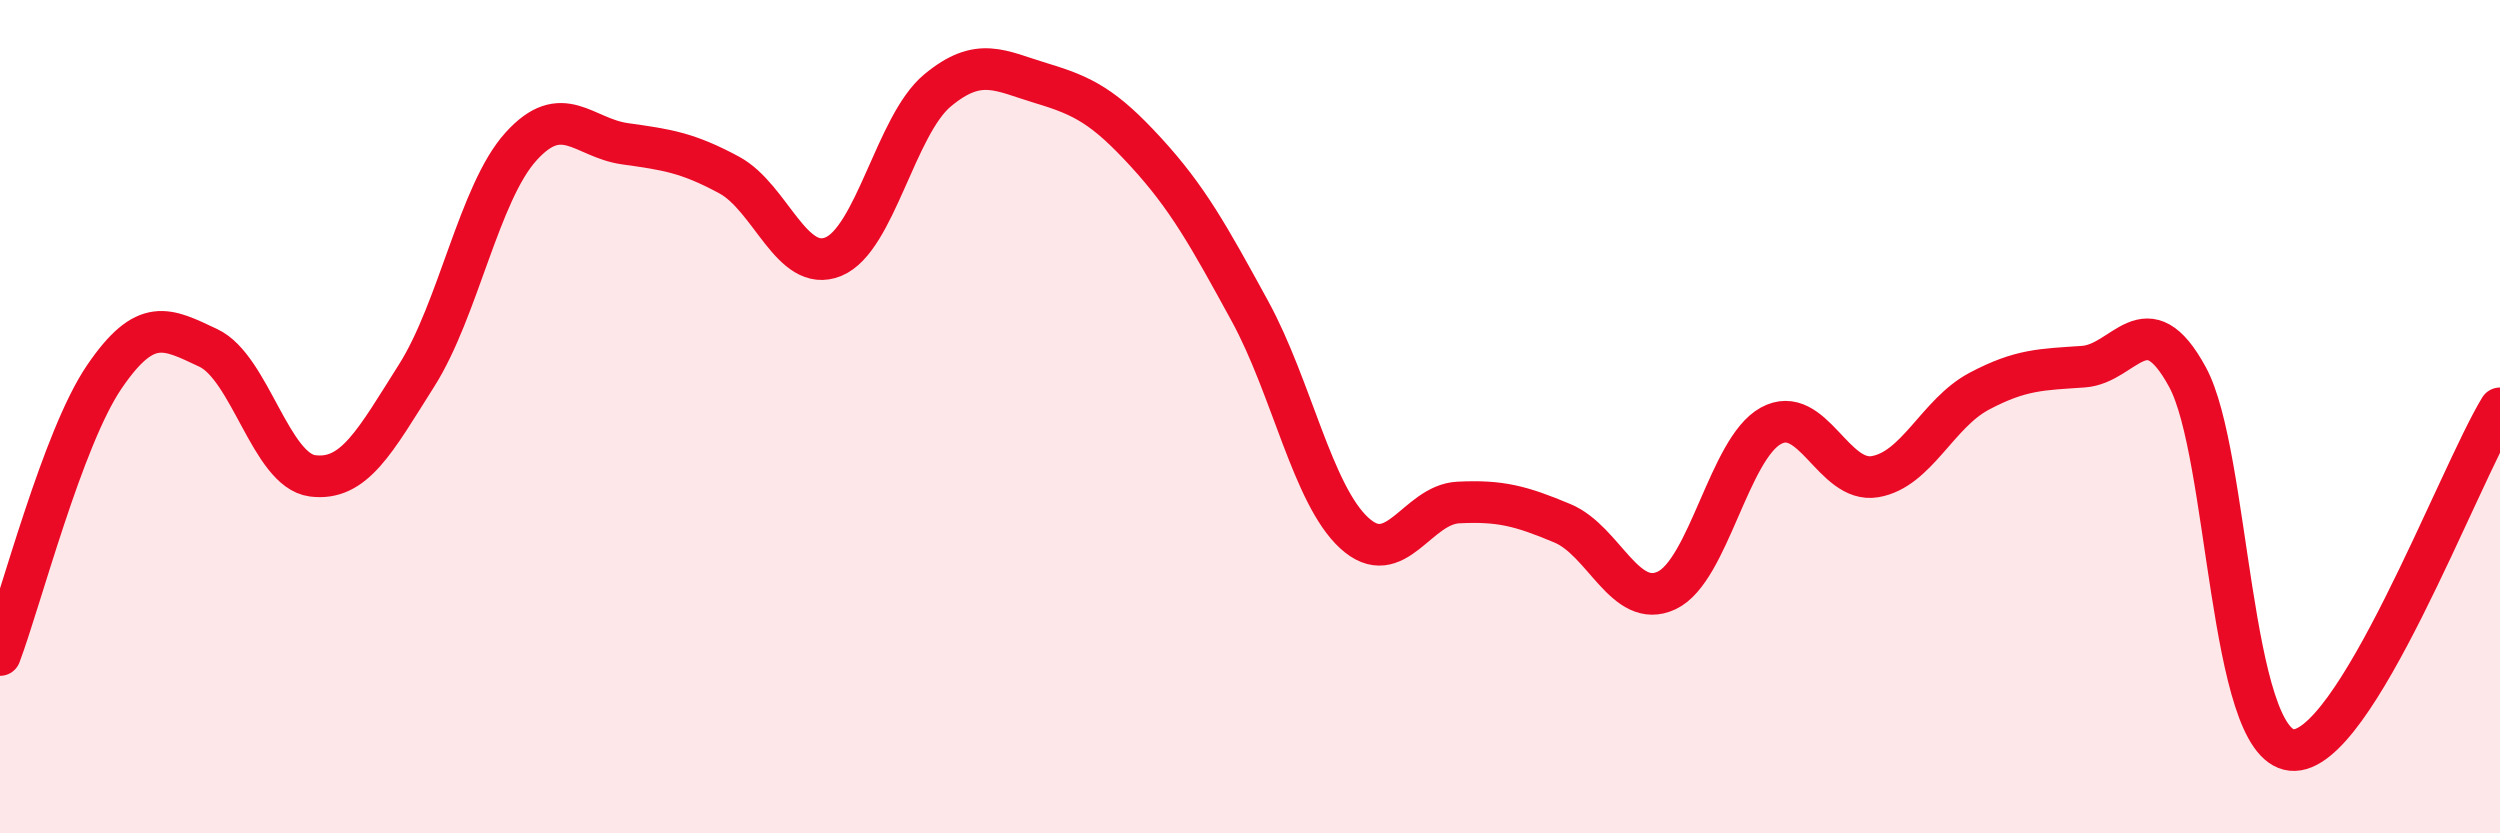 
    <svg width="60" height="20" viewBox="0 0 60 20" xmlns="http://www.w3.org/2000/svg">
      <path
        d="M 0,15.72 C 0.5,14.39 1.5,10.52 2.5,9.05 C 3.5,7.58 4,7.88 5,8.35 C 6,8.82 6.5,11.29 7.5,11.42 C 8.5,11.55 9,10.59 10,9.01 C 11,7.43 11.5,4.63 12.5,3.52 C 13.5,2.41 14,3.31 15,3.45 C 16,3.59 16.5,3.66 17.5,4.2 C 18.5,4.74 19,6.57 20,6.16 C 21,5.75 21.5,3 22.5,2.17 C 23.5,1.34 24,1.7 25,2 C 26,2.3 26.5,2.56 27.5,3.65 C 28.5,4.74 29,5.64 30,7.47 C 31,9.3 31.5,11.87 32.5,12.79 C 33.5,13.71 34,12.11 35,12.06 C 36,12.01 36.5,12.14 37.5,12.56 C 38.5,12.98 39,14.64 40,14.17 C 41,13.7 41.5,10.77 42.5,10.22 C 43.5,9.67 44,11.61 45,11.44 C 46,11.27 46.5,9.92 47.5,9.39 C 48.5,8.86 49,8.87 50,8.8 C 51,8.73 51.5,7.21 52.5,9.05 C 53.5,10.89 53.5,17.85 55,18 C 56.5,18.15 59,11.44 60,9.8L60 20L0 20Z"
        fill="#EB0A25"
        opacity="0.1"
        stroke-linecap="round"
        stroke-linejoin="round"
      />
      <path
        d="M 0,15.72 C 0.5,14.39 1.5,10.52 2.5,9.05 C 3.5,7.58 4,7.88 5,8.35 C 6,8.82 6.5,11.29 7.5,11.42 C 8.5,11.55 9,10.59 10,9.01 C 11,7.43 11.5,4.63 12.5,3.52 C 13.5,2.41 14,3.31 15,3.45 C 16,3.59 16.5,3.66 17.5,4.2 C 18.5,4.74 19,6.57 20,6.16 C 21,5.75 21.5,3 22.5,2.17 C 23.5,1.34 24,1.7 25,2 C 26,2.3 26.5,2.56 27.5,3.65 C 28.5,4.74 29,5.64 30,7.47 C 31,9.3 31.5,11.87 32.5,12.79 C 33.5,13.71 34,12.11 35,12.06 C 36,12.01 36.5,12.14 37.5,12.56 C 38.5,12.98 39,14.64 40,14.17 C 41,13.7 41.5,10.77 42.5,10.22 C 43.5,9.67 44,11.61 45,11.44 C 46,11.27 46.5,9.92 47.5,9.39 C 48.5,8.86 49,8.87 50,8.8 C 51,8.73 51.5,7.21 52.5,9.05 C 53.5,10.89 53.5,17.85 55,18 C 56.5,18.15 59,11.44 60,9.8"
        stroke="#EB0A25"
        stroke-width="1"
        fill="none"
        stroke-linecap="round"
        stroke-linejoin="round"
      />
    </svg>
  